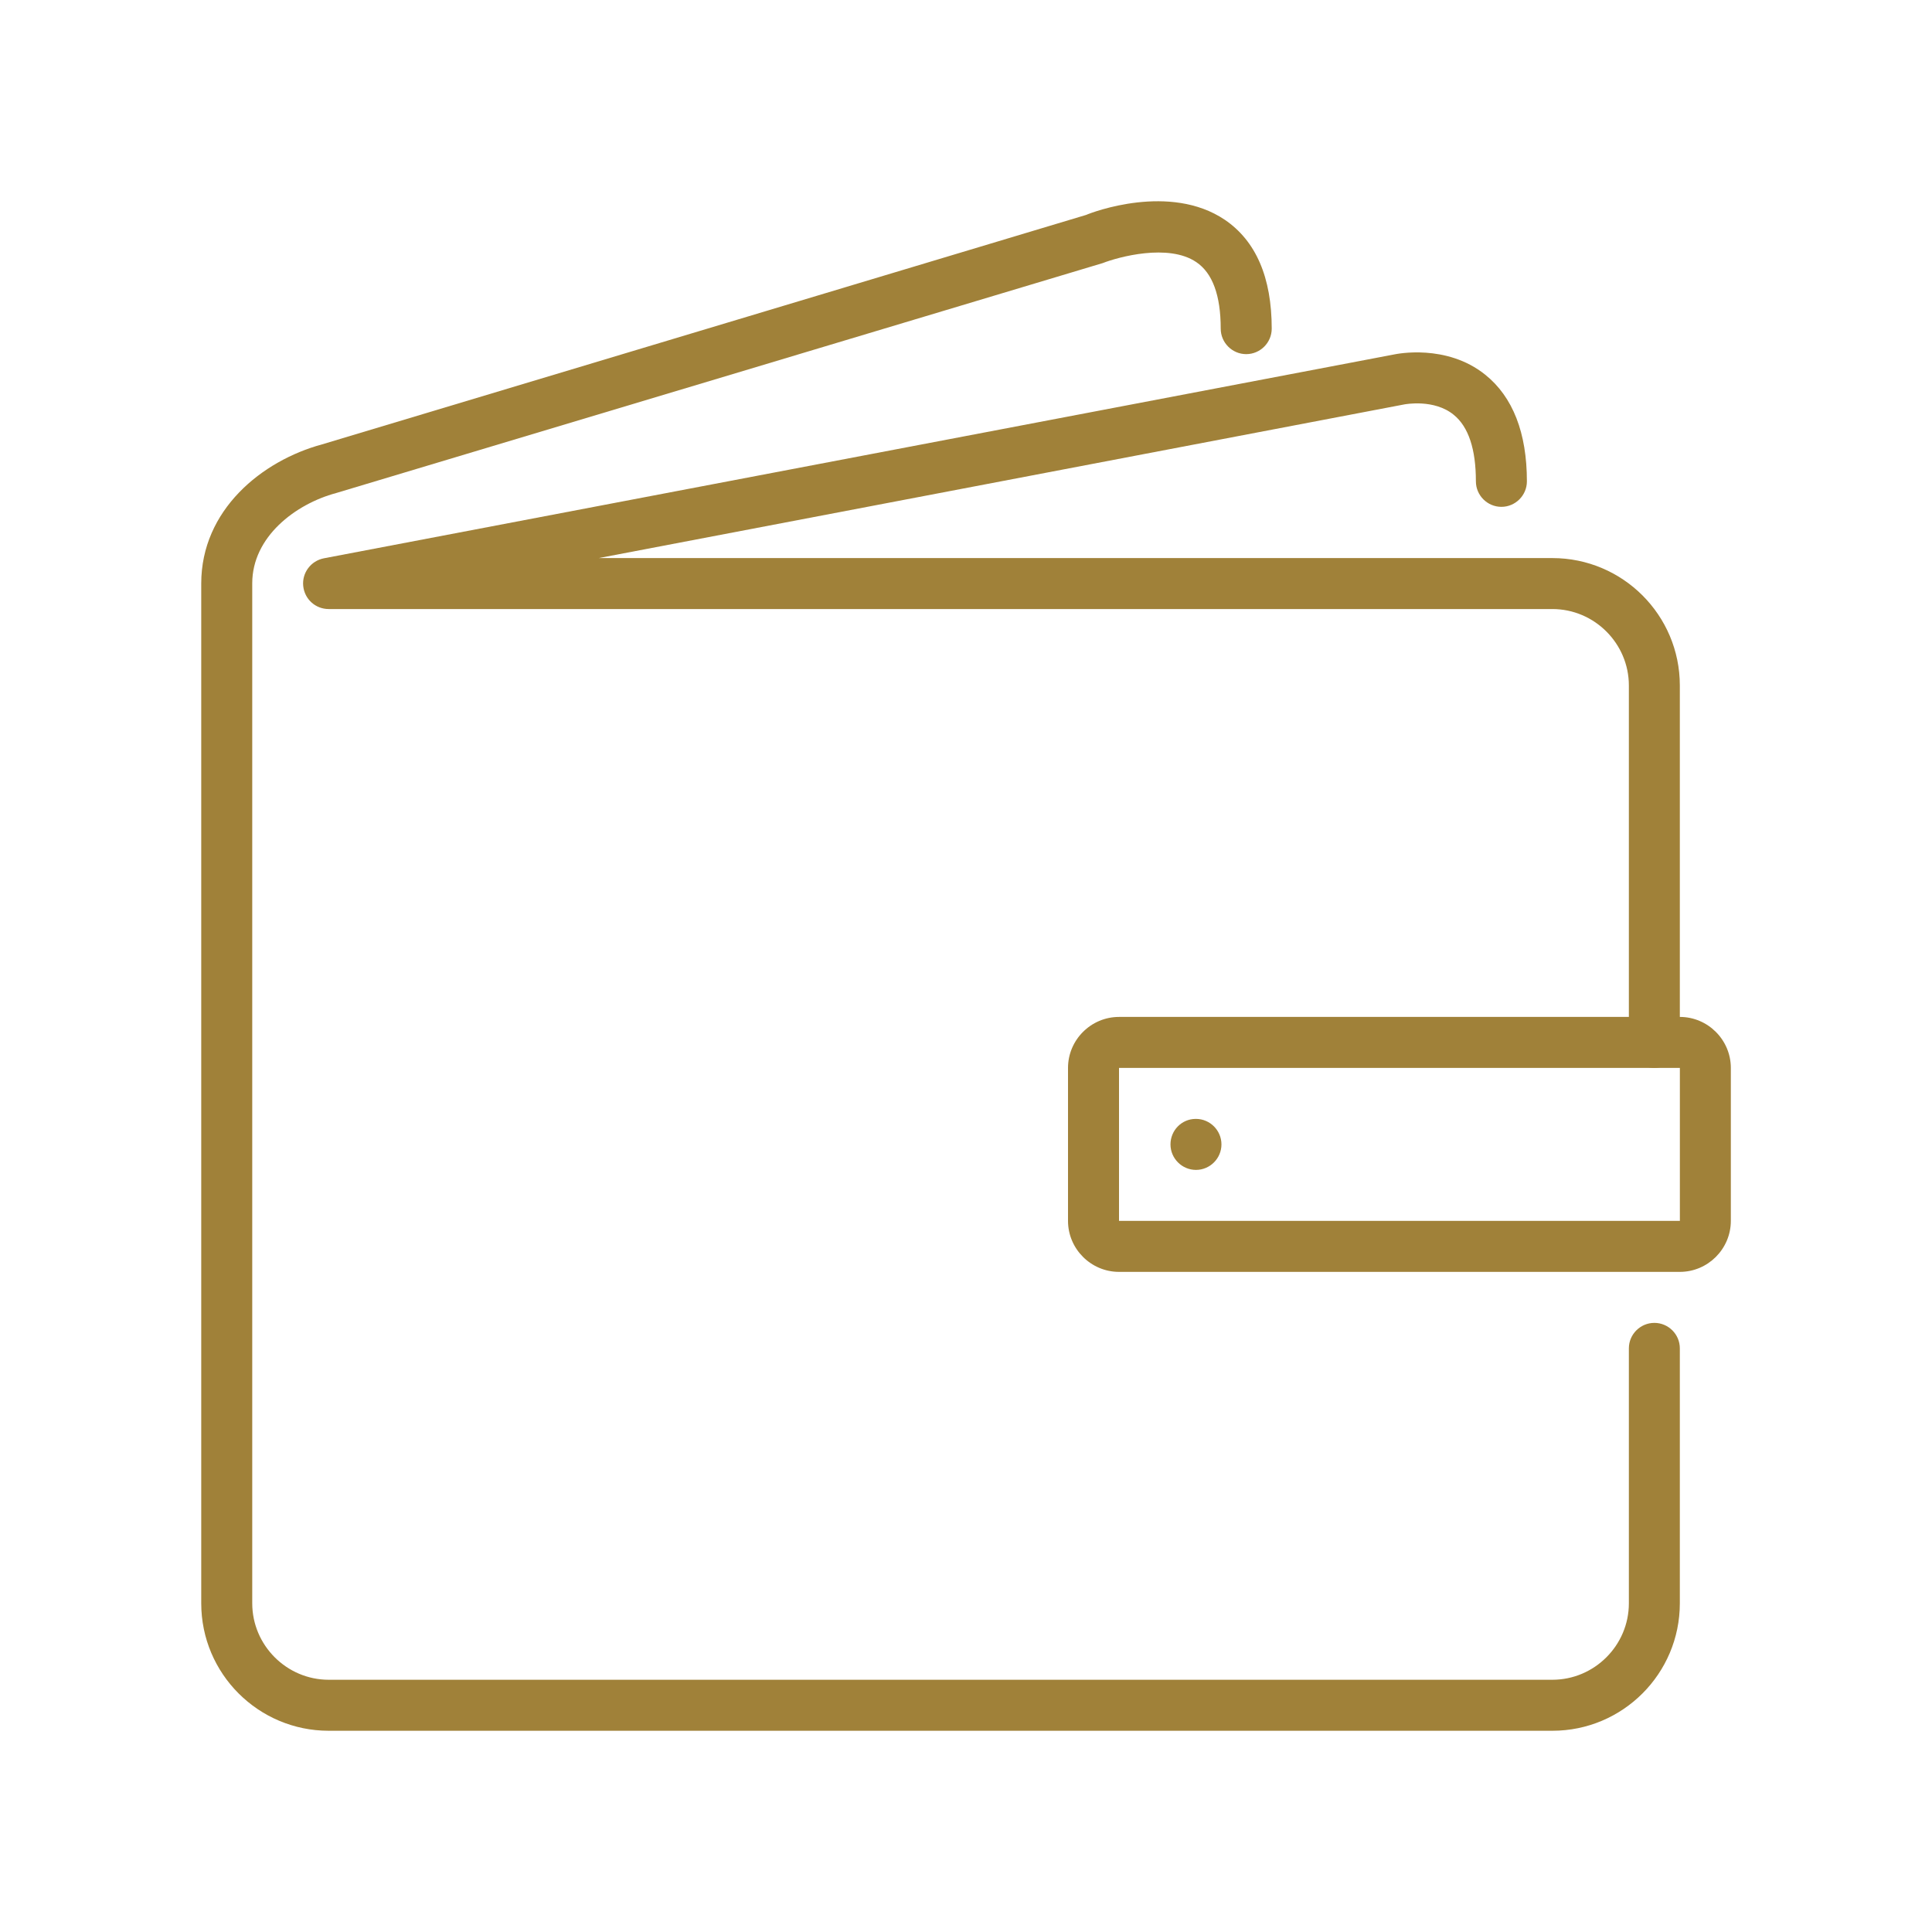 <svg width="50" height="50" viewBox="0 0 50 50" fill="none" xmlns="http://www.w3.org/2000/svg">
  <path d="M42.814 27.638C42.452 27.638 42.155 27.341 42.155 26.978V17.741C42.155 16.653 41.264 15.762 40.175 15.762H8.507C8.164 15.762 7.88 15.505 7.847 15.162C7.814 14.825 8.045 14.515 8.381 14.449L36.091 9.171C36.131 9.164 37.431 8.887 38.44 9.699C39.153 10.273 39.516 11.203 39.516 12.457C39.516 12.82 39.219 13.117 38.856 13.117C38.493 13.117 38.196 12.82 38.196 12.457C38.196 11.625 38.005 11.045 37.622 10.735C37.114 10.319 36.362 10.464 36.355 10.464L15.494 14.443H40.175C41.996 14.443 43.474 15.92 43.474 17.741V26.978C43.474 27.341 43.177 27.638 42.814 27.638Z" fill="#A08139"/>
  <path d="M40.176 44.792H8.507C6.686 44.792 5.208 43.314 5.208 41.493V15.102C5.208 13.196 6.779 11.922 8.336 11.5L28.109 5.562C28.274 5.49 30.279 4.731 31.698 5.688C32.503 6.235 32.912 7.179 32.912 8.505C32.912 8.868 32.615 9.165 32.252 9.165C31.889 9.165 31.592 8.868 31.592 8.505C31.592 7.647 31.381 7.066 30.959 6.783C30.24 6.295 28.94 6.651 28.538 6.809L8.699 12.76C7.643 13.044 6.528 13.895 6.528 15.096V41.493C6.528 42.581 7.419 43.472 8.507 43.472H40.176C41.264 43.472 42.155 42.581 42.155 41.493V34.895C42.155 34.532 42.452 34.236 42.815 34.236C43.178 34.236 43.474 34.532 43.474 34.895V41.493C43.474 43.314 41.997 44.792 40.176 44.792Z" fill="#A08139"/>
  <path d="M43.475 32.916H28.96C28.234 32.916 27.64 32.322 27.64 31.596V27.638C27.64 26.912 28.234 26.318 28.96 26.318H43.475C44.2 26.318 44.794 26.912 44.794 27.638V31.596C44.794 32.322 44.2 32.916 43.475 32.916ZM28.96 27.638V31.596H43.475V27.638H28.96Z" fill="#A08139"/>
  <path d="M30.952 30.277C30.589 30.277 30.292 29.98 30.292 29.617C30.292 29.254 30.582 28.957 30.945 28.957H30.952C31.314 28.957 31.611 29.254 31.611 29.617C31.611 29.98 31.314 30.277 30.952 30.277Z" fill="#A08139"/>
</svg>

